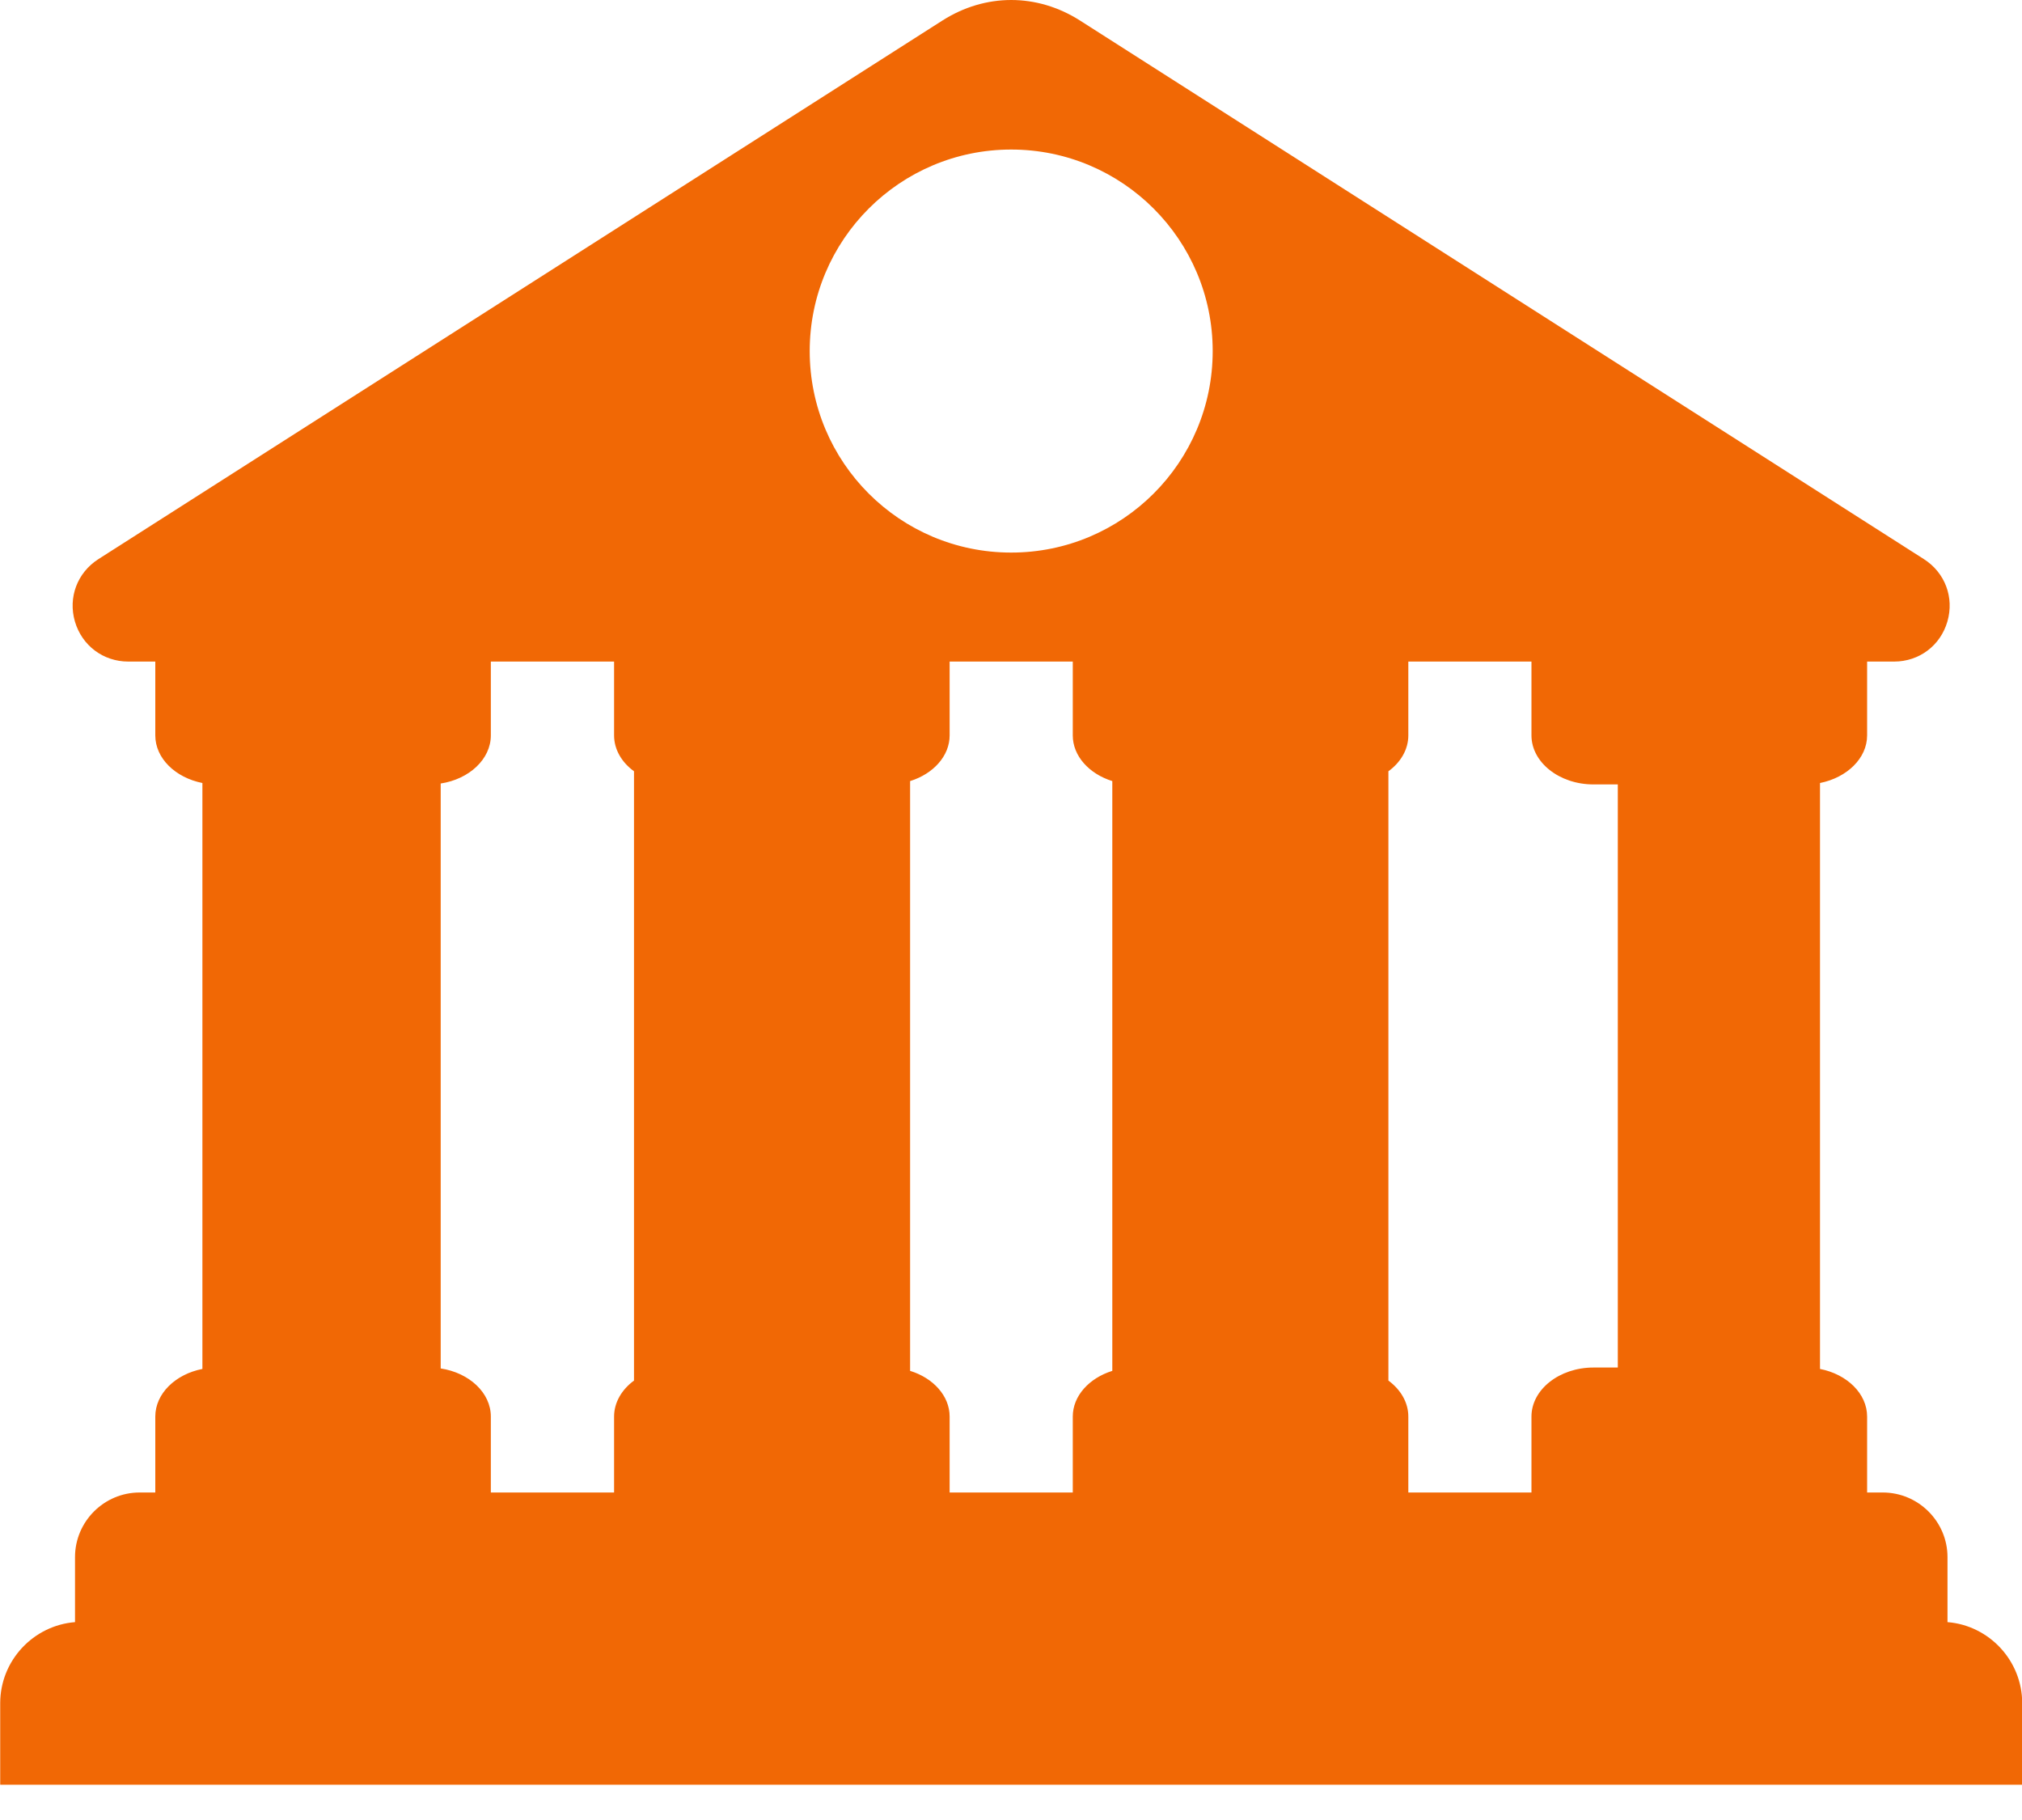 
<svg width="20" height="18" viewBox="0 0 20 18" fill="none" xmlns="http://www.w3.org/2000/svg">
<path fill-rule="evenodd" clip-rule="evenodd" d="M0.741 6.147C0.672 5.909 0.764 5.664 0.973 5.53L9.32 0.204C9.746 -0.068 10.258 -0.068 10.684 0.204L19.03 5.53C19.239 5.664 19.331 5.909 19.262 6.147C19.193 6.385 18.983 6.543 18.735 6.543H18.468V7.273C18.468 7.5 18.268 7.691 18.002 7.744V13.539C18.269 13.591 18.468 13.783 18.468 14.01V14.761H18.623C18.975 14.761 19.263 15.048 19.263 15.4V16.043C19.675 16.076 20.002 16.424 20.002 16.845V17.651H0.002V16.845C0.002 16.424 0.329 16.076 0.742 16.043V15.4C0.742 15.048 1.029 14.761 1.381 14.761H1.536V14.01C1.536 13.783 1.735 13.591 2.002 13.539V7.744C1.735 7.691 1.536 7.5 1.536 7.273V6.543H1.269C1.021 6.543 0.811 6.385 0.741 6.147ZM15.761 13.525C15.424 13.525 15.148 13.743 15.148 14.01V14.761H13.93V14.01C13.93 13.87 13.854 13.743 13.733 13.654V7.628C13.854 7.54 13.93 7.413 13.93 7.273V6.543H15.148V7.273C15.148 7.54 15.424 7.758 15.761 7.758H16.002V13.525H15.761ZM11.002 13.558C10.774 13.629 10.611 13.805 10.611 14.01V14.761H9.393V14.01C9.393 13.805 9.23 13.628 9.002 13.558V7.725C9.23 7.654 9.393 7.478 9.393 7.273V6.543H10.611V7.273C10.611 7.478 10.774 7.654 11.002 7.725V13.558ZM6.271 13.654C6.15 13.743 6.074 13.87 6.074 14.01V14.761H4.855V14.01C4.855 13.774 4.641 13.577 4.359 13.534V7.749C4.641 7.706 4.855 7.508 4.855 7.273V6.543H6.074V7.273C6.074 7.413 6.15 7.54 6.271 7.628V13.654ZM8.009 3.472C8.009 4.573 8.901 5.465 10.002 5.465C11.102 5.465 11.995 4.573 11.995 3.472C11.995 2.372 11.102 1.479 10.002 1.479C8.901 1.479 8.009 2.372 8.009 3.472Z" fill="#F16805"/>
</svg>
